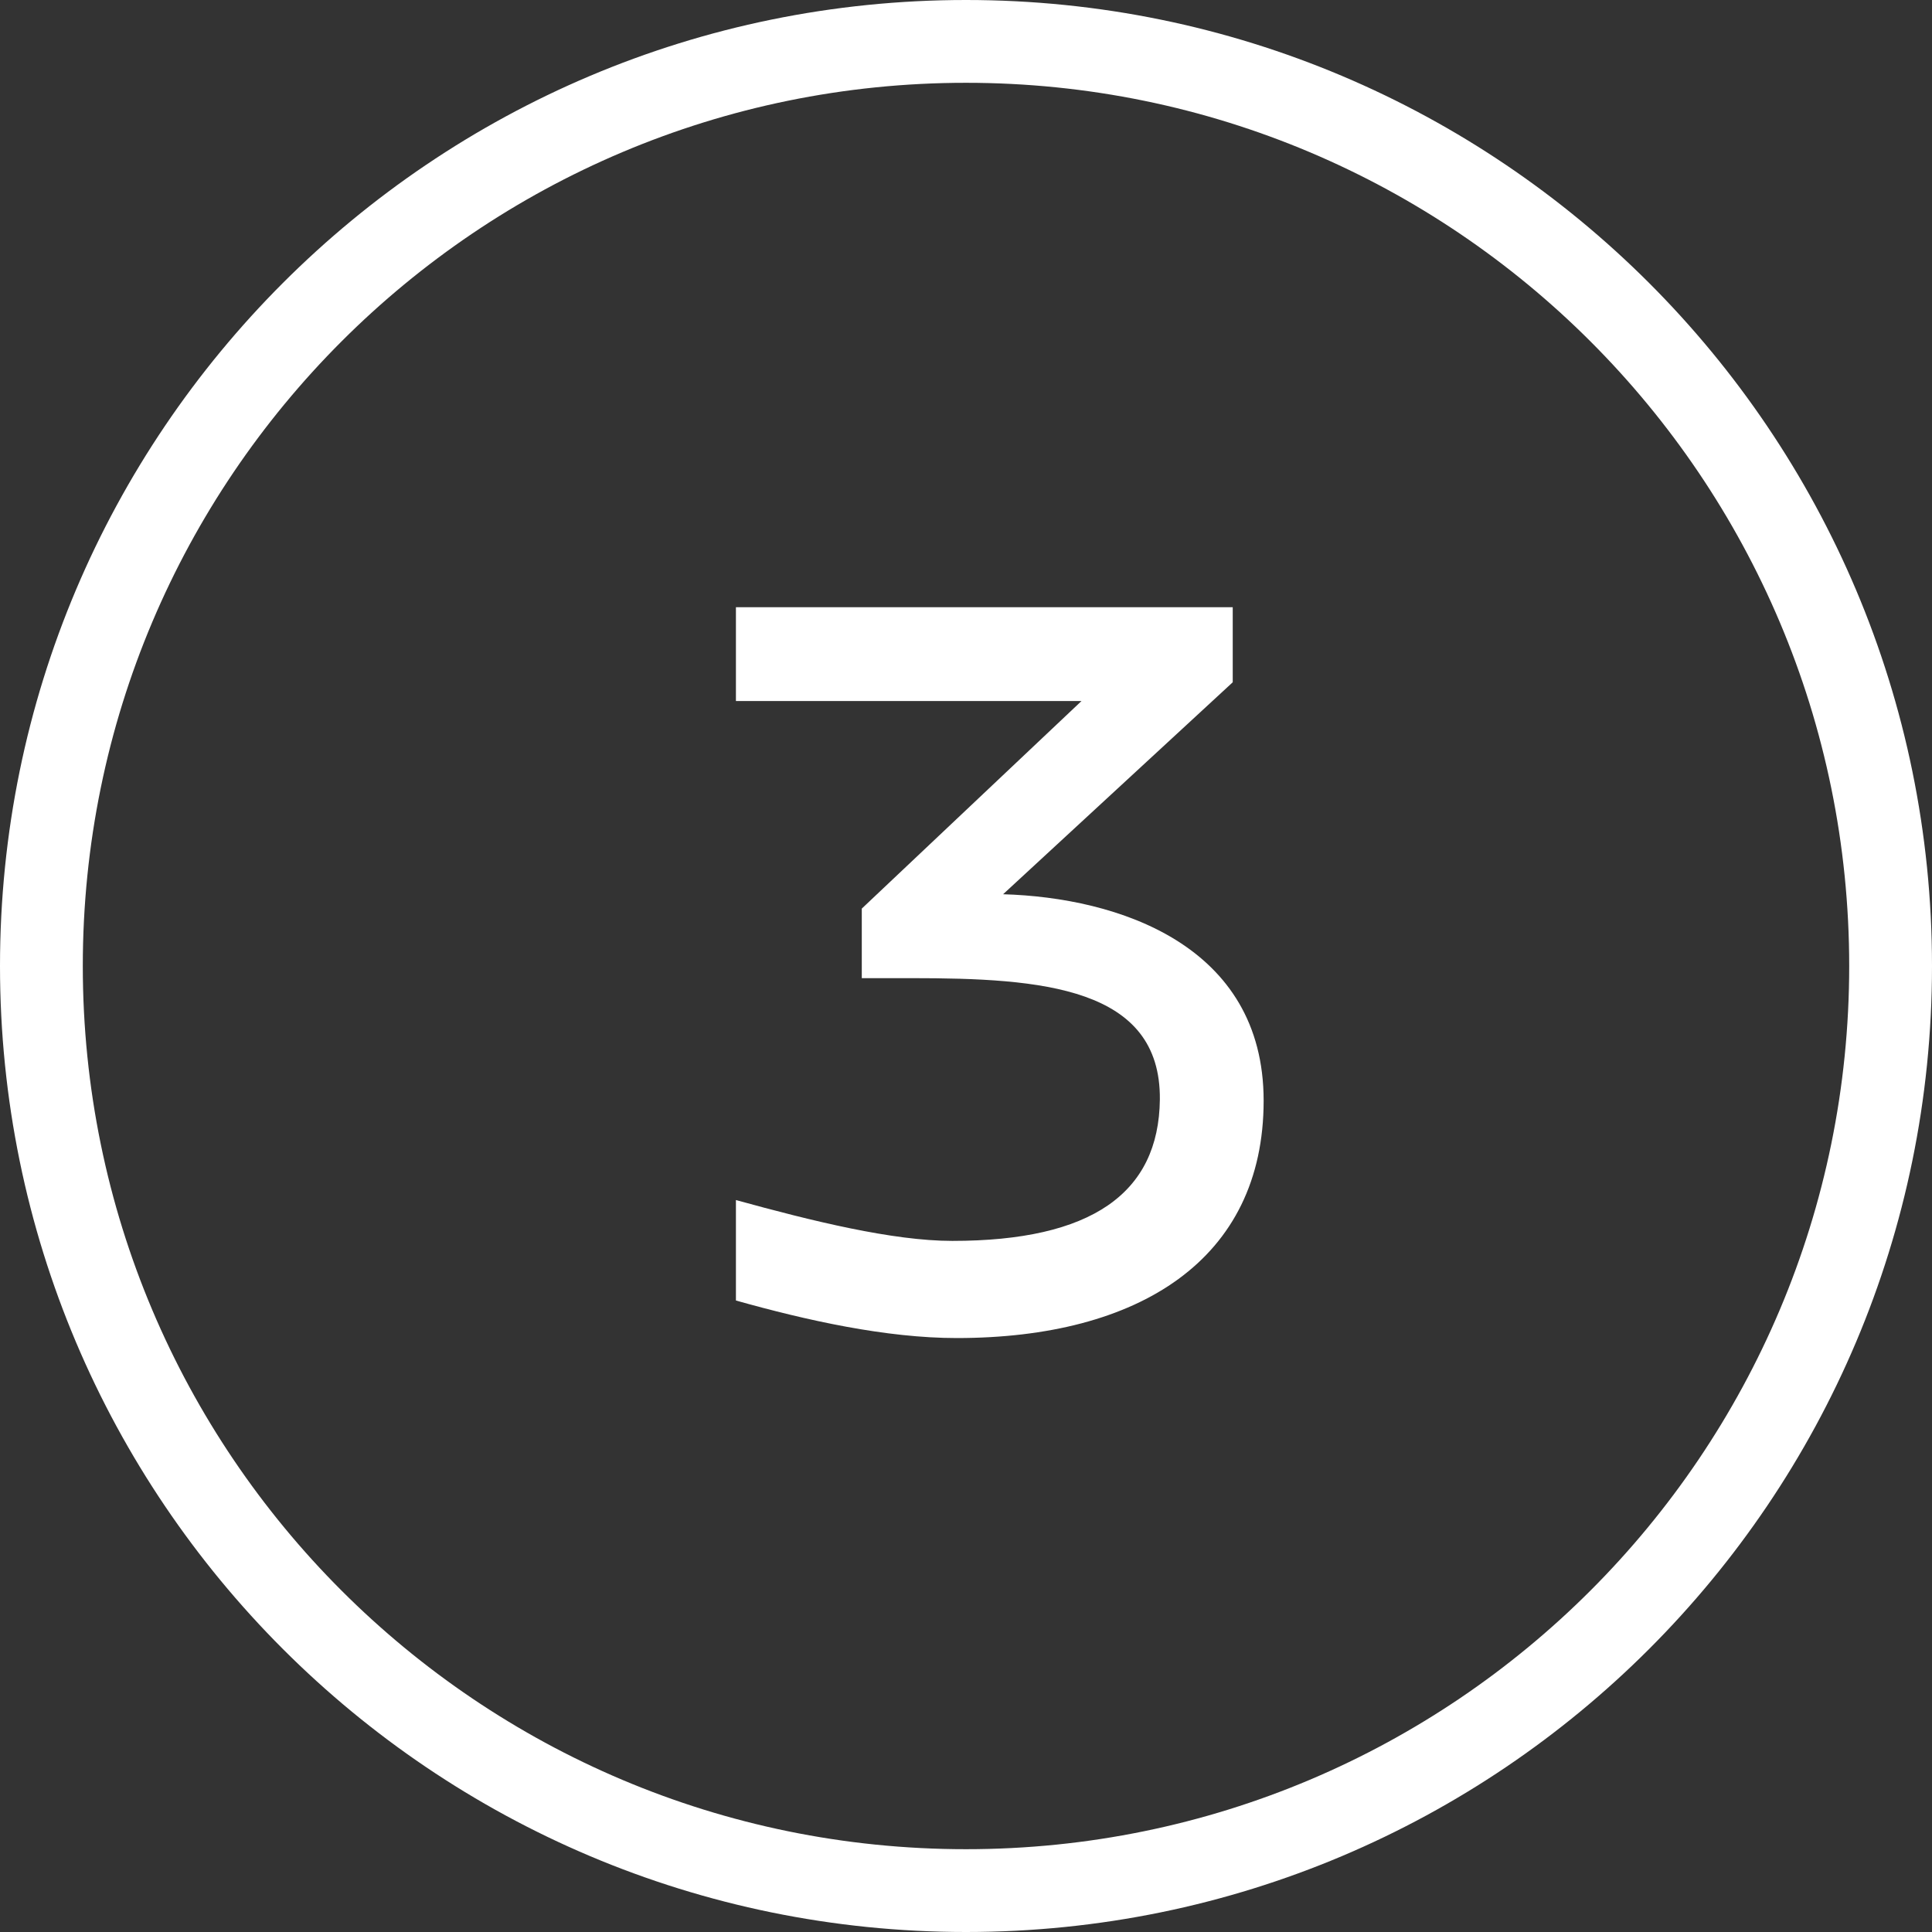 <svg width="35" height="35" viewBox="0 0 35 35" fill="none" xmlns="http://www.w3.org/2000/svg">
<rect x="0" y="0" width="35" height="35" fill="#333333" stroke="none"/>
<path d="M33.5 17.5C33.5 8.663 26.337 1.5 17.5 1.5C8.663 1.5 1.5 8.663 1.5 17.5C1.5 26.337 8.663 33.5 17.5 33.5V35C7.835 35 0 27.165 0 17.5C0 7.835 7.835 0 17.5 0C27.165 0 35 7.835 35 17.5C35 27.165 27.165 35 17.5 35V33.5C26.337 33.5 33.5 26.337 33.5 17.5Z" fill="white"/>
<path d="M22.332 12.36L18.172 16.2C20.252 16.26 22.892 17.12 22.892 19.94C22.892 22.82 20.632 24.24 17.332 24.24C16.052 24.24 14.612 23.92 13.332 23.56V21.74C14.712 22.12 16.172 22.48 17.252 22.48C19.772 22.48 20.992 21.62 21.012 19.92C21.032 17.88 18.872 17.72 16.512 17.72H15.612V16.46L19.592 12.7H13.332V11H22.332V12.36Z" fill="white"/>
</svg>
